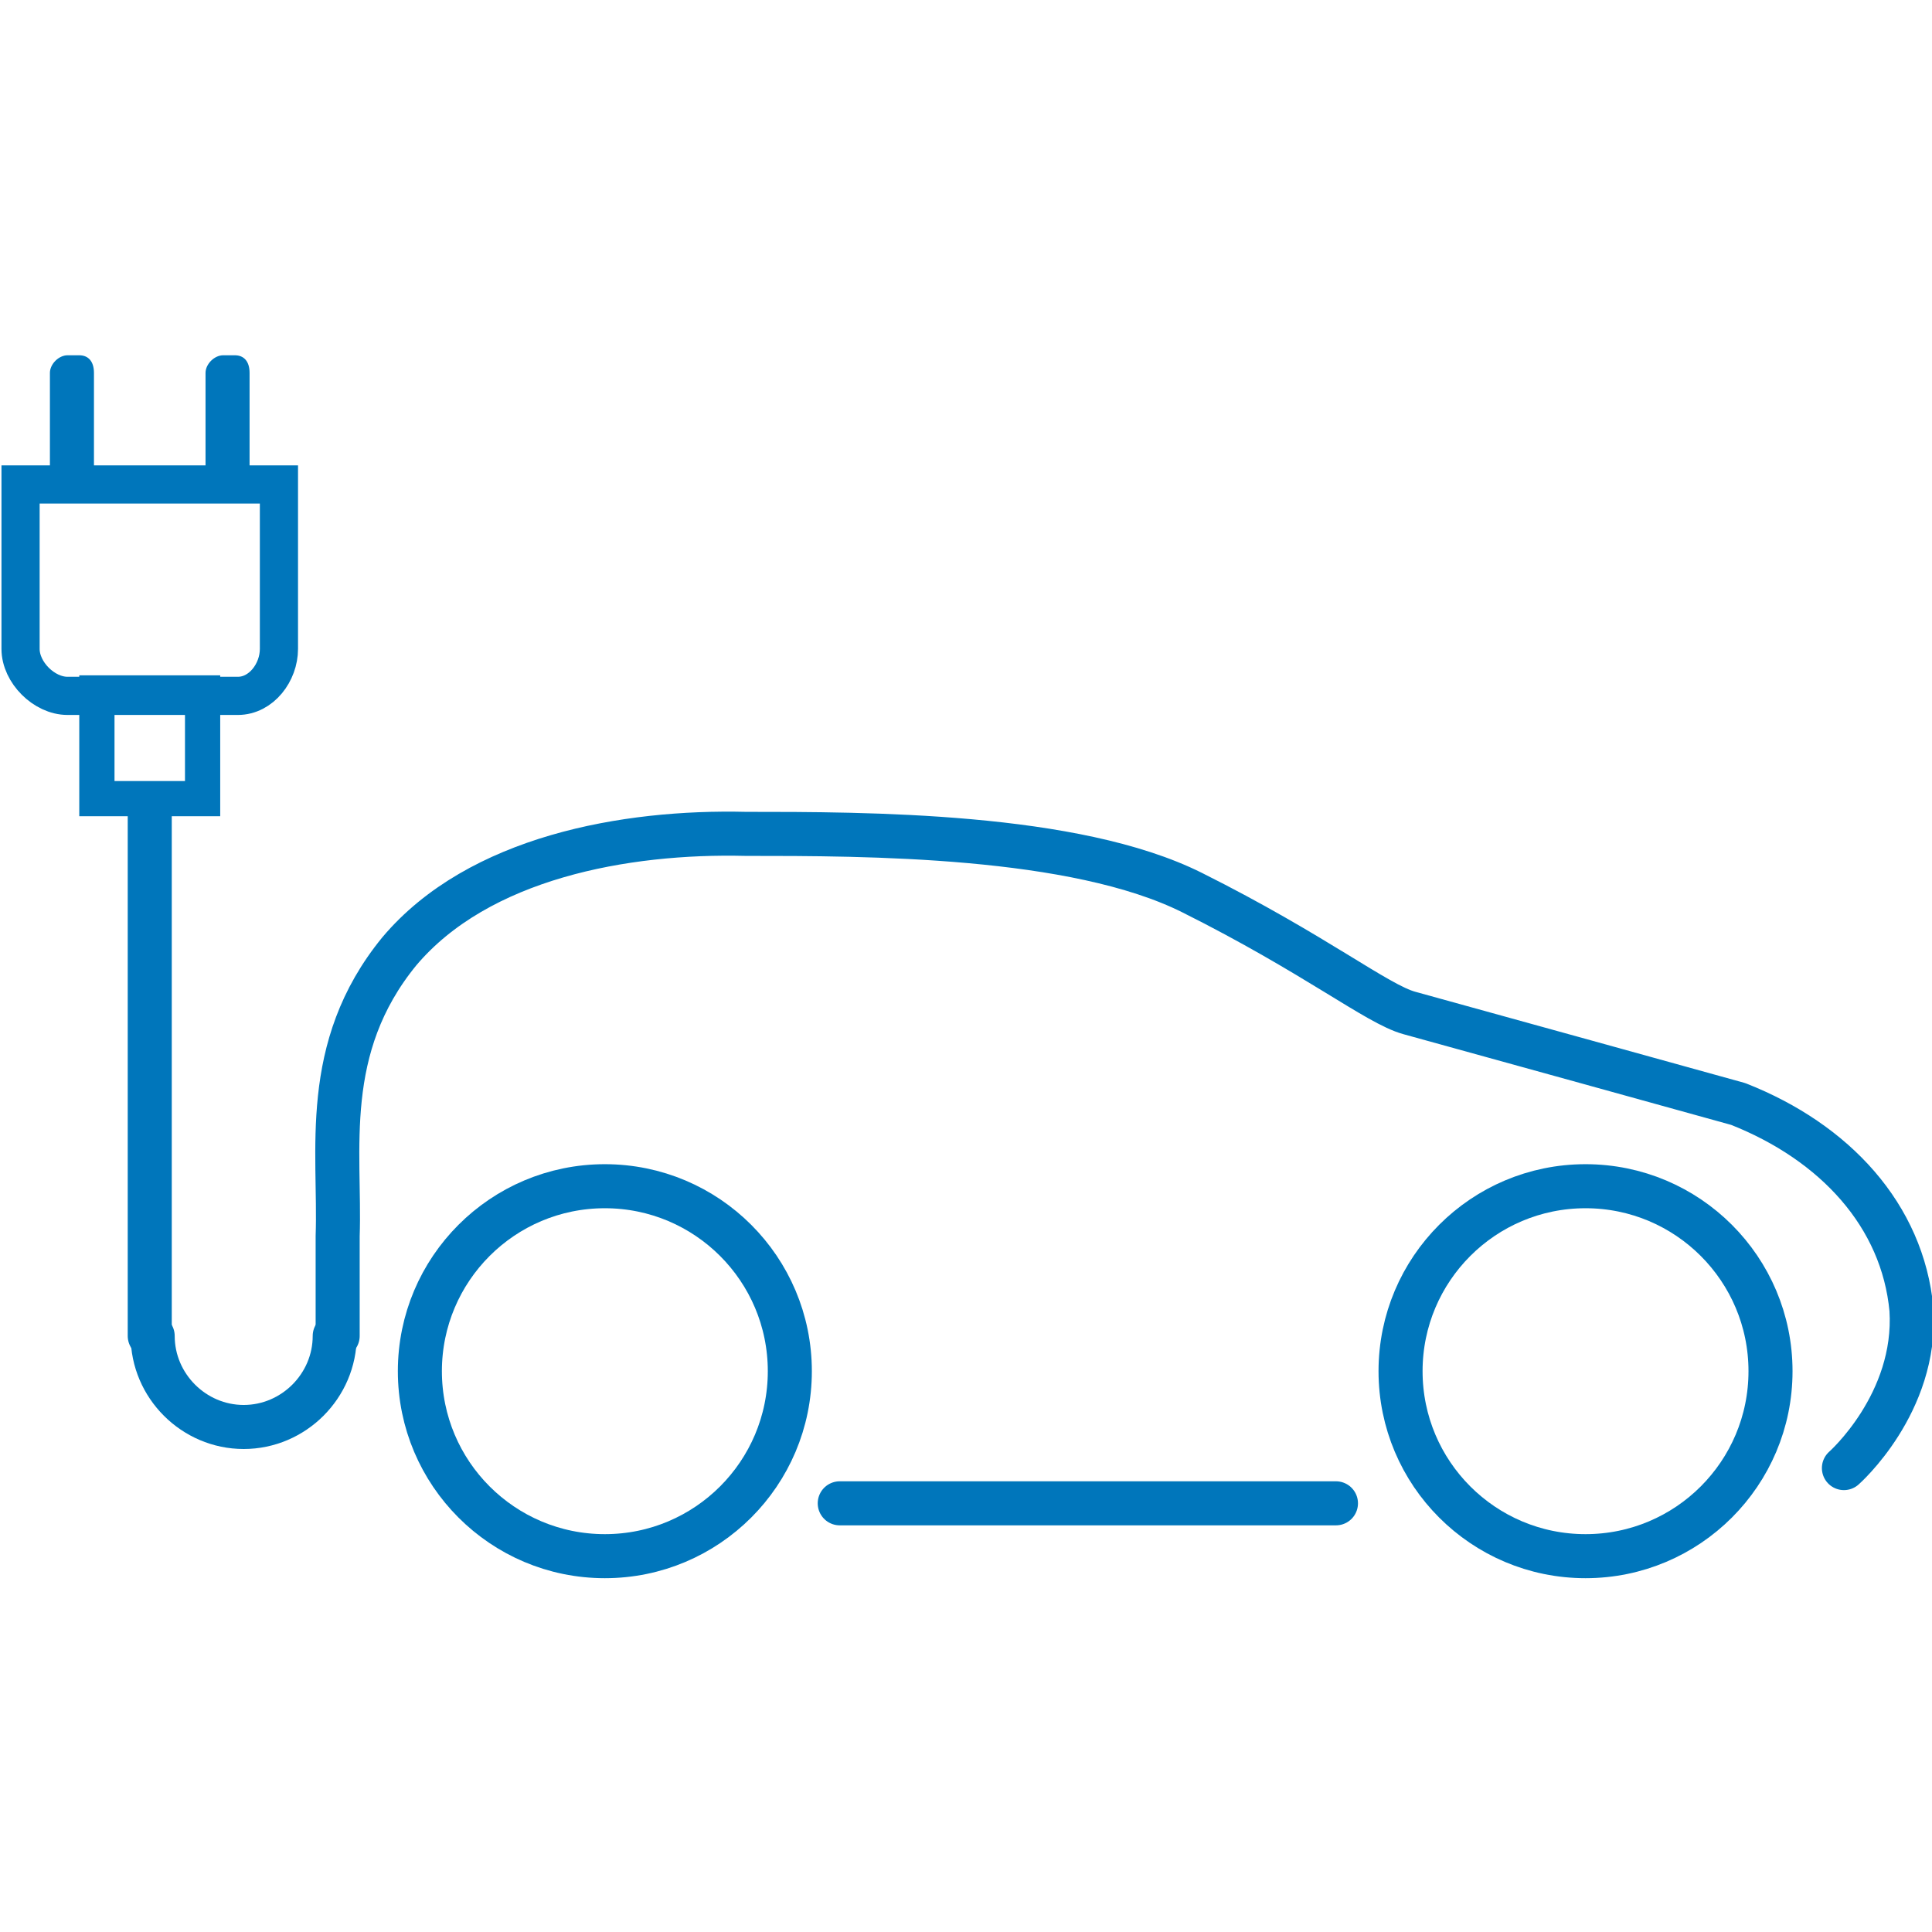 <?xml version="1.0" encoding="utf-8"?>
<!-- Generator: Adobe Illustrator 24.0.0, SVG Export Plug-In . SVG Version: 6.00 Build 0)  -->
<svg version="1.1" id="Icons" xmlns="http://www.w3.org/2000/svg" xmlns:xlink="http://www.w3.org/1999/xlink" x="0px" y="0px"
	 viewBox="0 0 65.8 65.8" style="enable-background:new 0 0 65.8 65.8;" xml:space="preserve">
<style type="text/css">
	.st0{fill:none;stroke:#0076BB;stroke-width:1.5;stroke-linecap:round;stroke-linejoin:round;stroke-miterlimit:10;}
	.st1{fill:none;stroke:#0076BB;stroke-width:1.3;stroke-linecap:round;stroke-miterlimit:10;}
	.st2{fill:none;stroke:#0076BB;stroke-width:1.2;stroke-linecap:round;stroke-miterlimit:10;}
	.st3{fill:#0076BB;}
</style>
<g>
	<circle class="st0" cx="20.6" cy="46.7" r="6.3"/>
	<circle class="st0" cx="54" cy="46.7" r="6.3"/>
	<line class="st0" x1="28.6" y1="51.2" x2="45.5" y2="51.2"/>
	<path class="st0" d="M5.1,45.5c0,0,0-6.1,0-6.9V27.7"/>
	<path class="st0" d="M62.8,50c0,0,2.5-2.2,2.3-5.4c-0.3-3.2-2.6-5.7-5.9-7c0,0-10.1-2.8-11.2-3.1c-1.1-0.3-3.2-2-7.4-4.1
		c-4-2-11.1-2-15.2-2c-4.1-0.1-9.1,0.8-11.8,4c-2.7,3.3-2,6.8-2.1,9.7v3.4"/>
	<g>
		<g>
			<path class="st1" d="M0.7,16.5v5.6c0,0.8,0.8,1.6,1.6,1.6h5.8c0.8,0,1.4-0.8,1.4-1.6v-5.6H0.7z"/>
			<rect x="3.3" y="23.6" class="st2" width="3.6" height="3.6"/>
		</g>
		<g>
			<path class="st3" d="M2.7,12.1H2.3c-0.3,0-0.6,0.3-0.6,0.6v3.8h1.5v-3.8C3.2,12.3,3,12.1,2.7,12.1z"/>
			<path class="st3" d="M8,12.1H7.6c-0.3,0-0.6,0.3-0.6,0.6v3.8h1.5v-3.8C8.5,12.3,8.3,12.1,8,12.1z"/>
		</g>
	</g>
	<path class="st0" d="M11.4,45.5c0,1.7-1.4,3.1-3.1,3.1s-3.1-1.4-3.1-3.1"/>
</g>
</svg>
